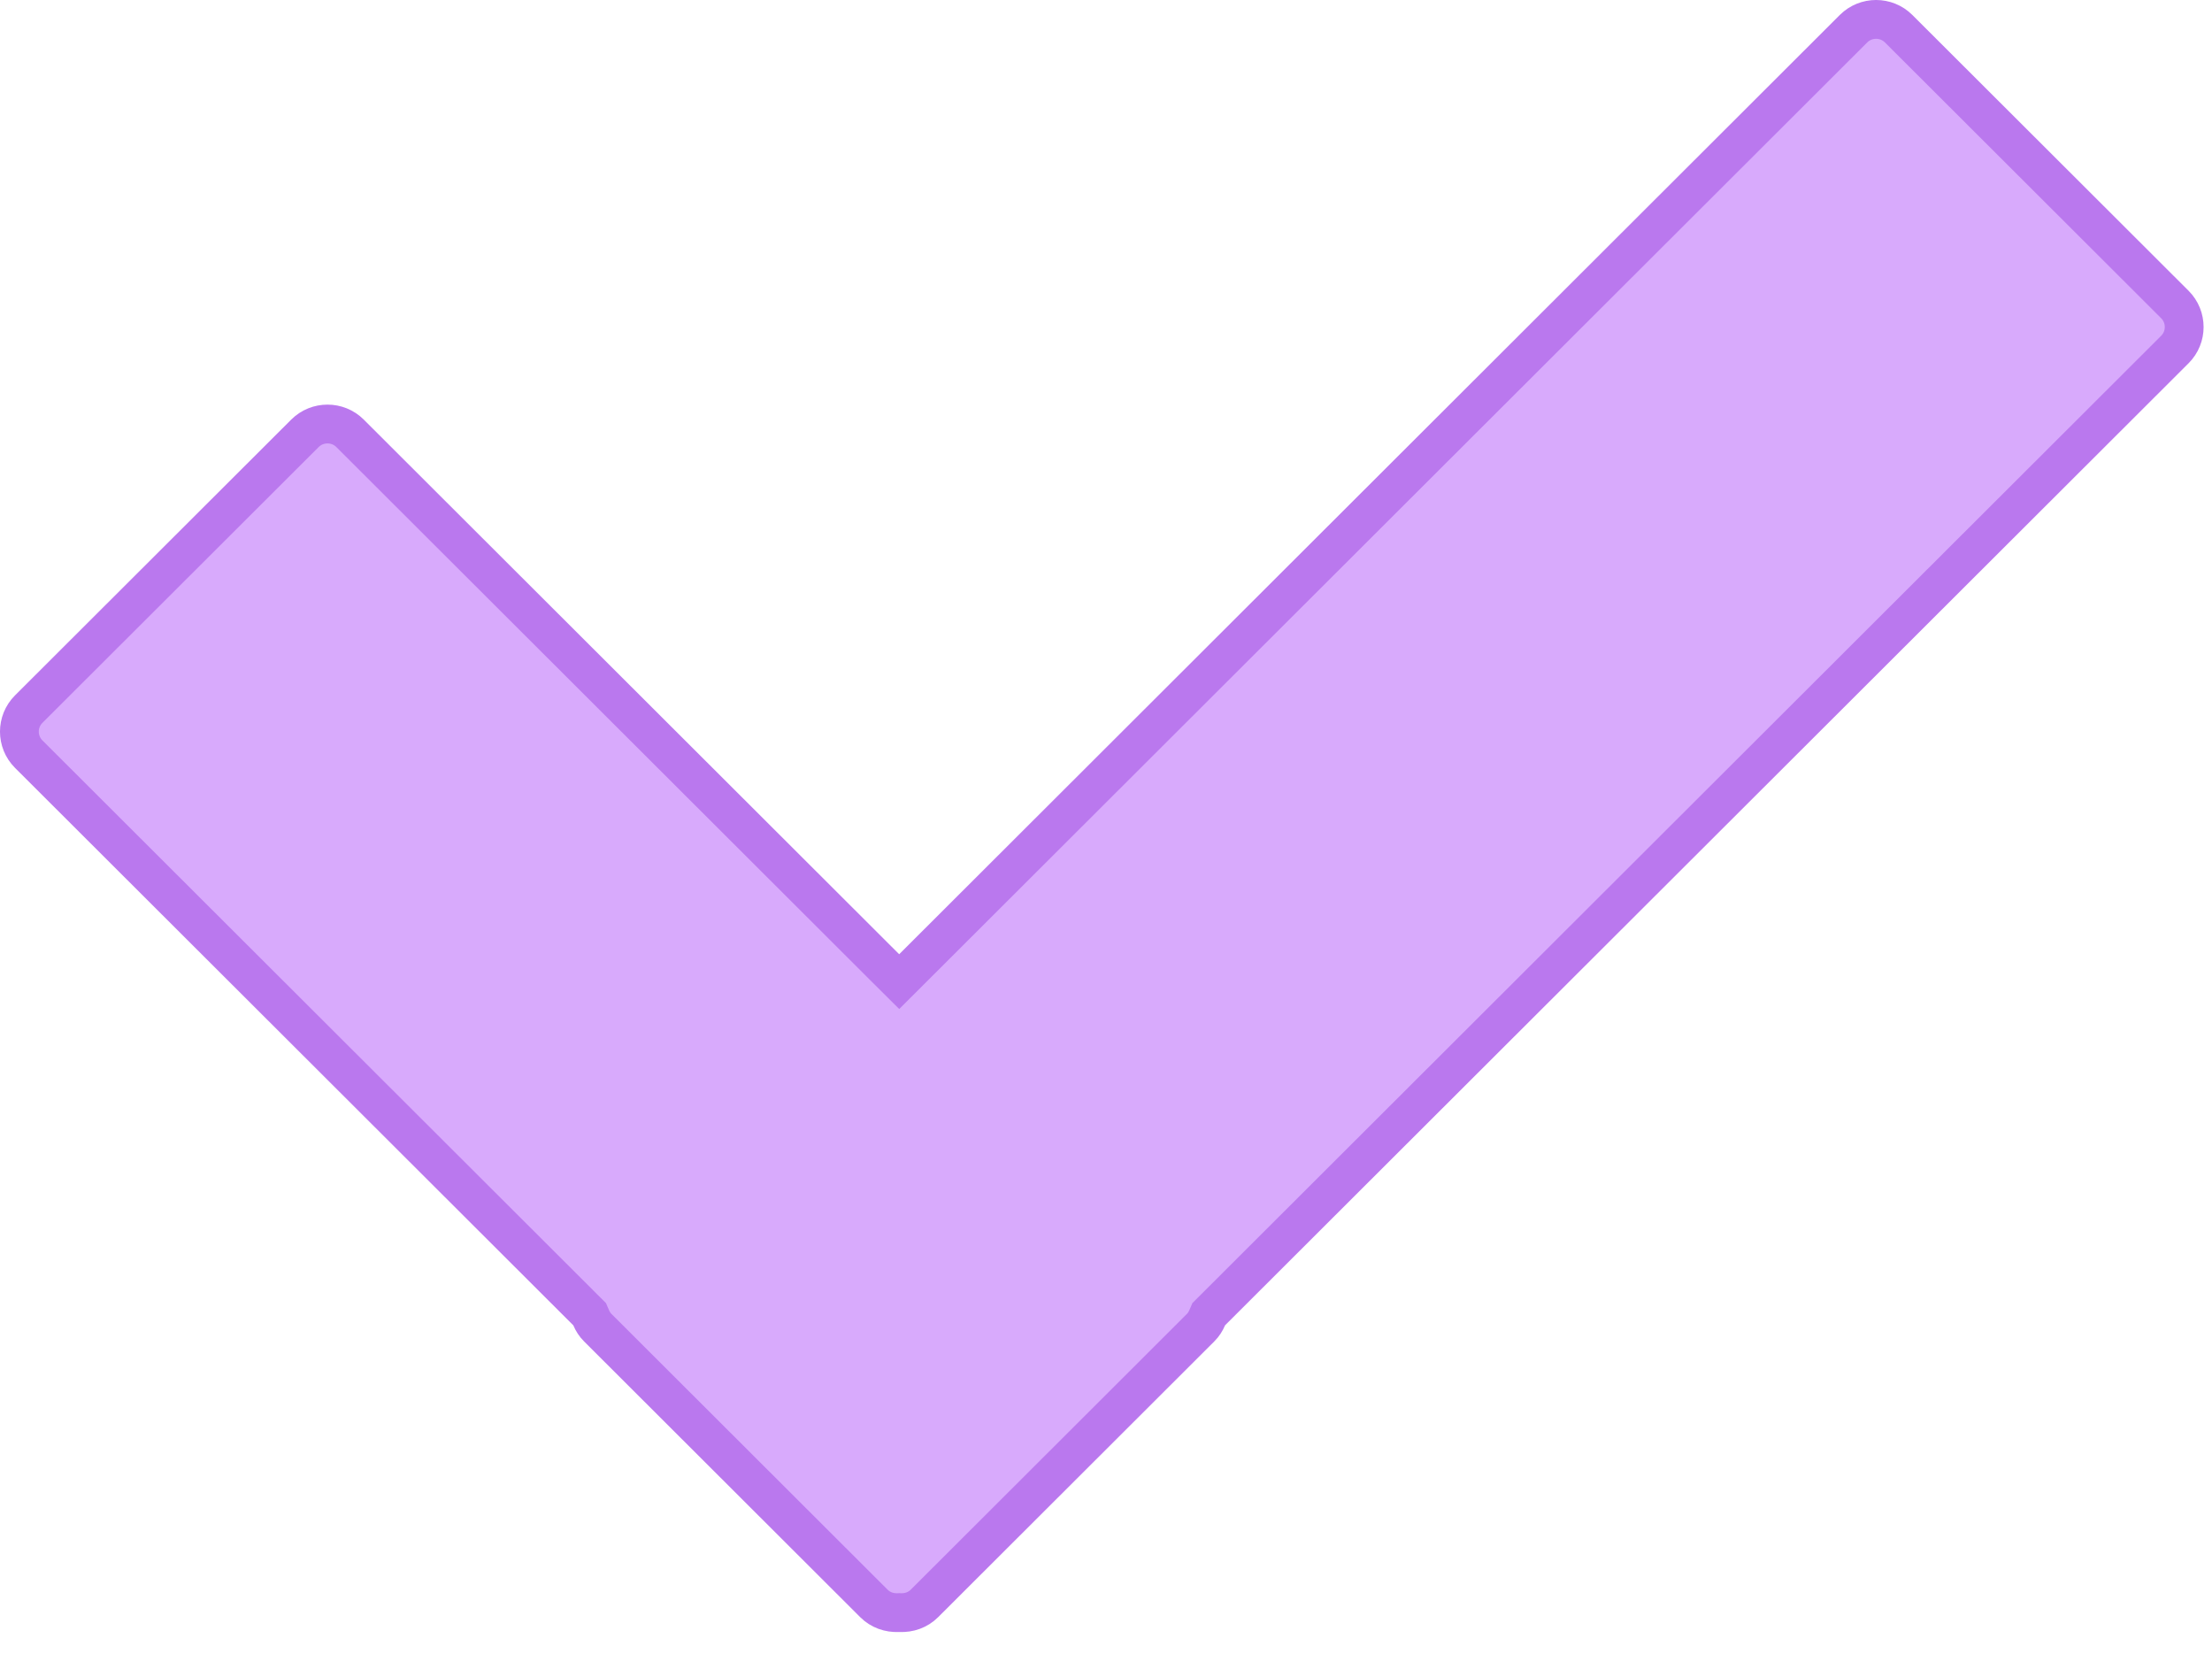 <?xml version="1.0" encoding="UTF-8"?> <svg xmlns="http://www.w3.org/2000/svg" width="57" height="43" viewBox="0 0 57 43" fill="none"> <path d="M22.817 24.939L23.171 25.291L23.524 24.939L47.763 0.739C48.082 0.42 48.605 0.42 48.925 0.739L56.044 7.846C56.363 8.165 56.363 8.686 56.044 9.004L31.215 33.792L31.147 33.86L31.109 33.948C31.067 34.047 31.01 34.135 30.939 34.205L23.821 41.312C23.653 41.48 23.427 41.558 23.192 41.548L23.171 41.547L23.148 41.548C22.914 41.558 22.688 41.48 22.52 41.312L15.402 34.205C15.331 34.135 15.274 34.047 15.232 33.948L15.194 33.86L15.126 33.792L0.739 19.429C0.42 19.11 0.42 18.59 0.739 18.271L7.858 11.164C8.178 10.845 8.701 10.845 9.02 11.164L22.817 24.939Z" fill="#D8AAFC" stroke="#BA78EE"></path> </svg> 
